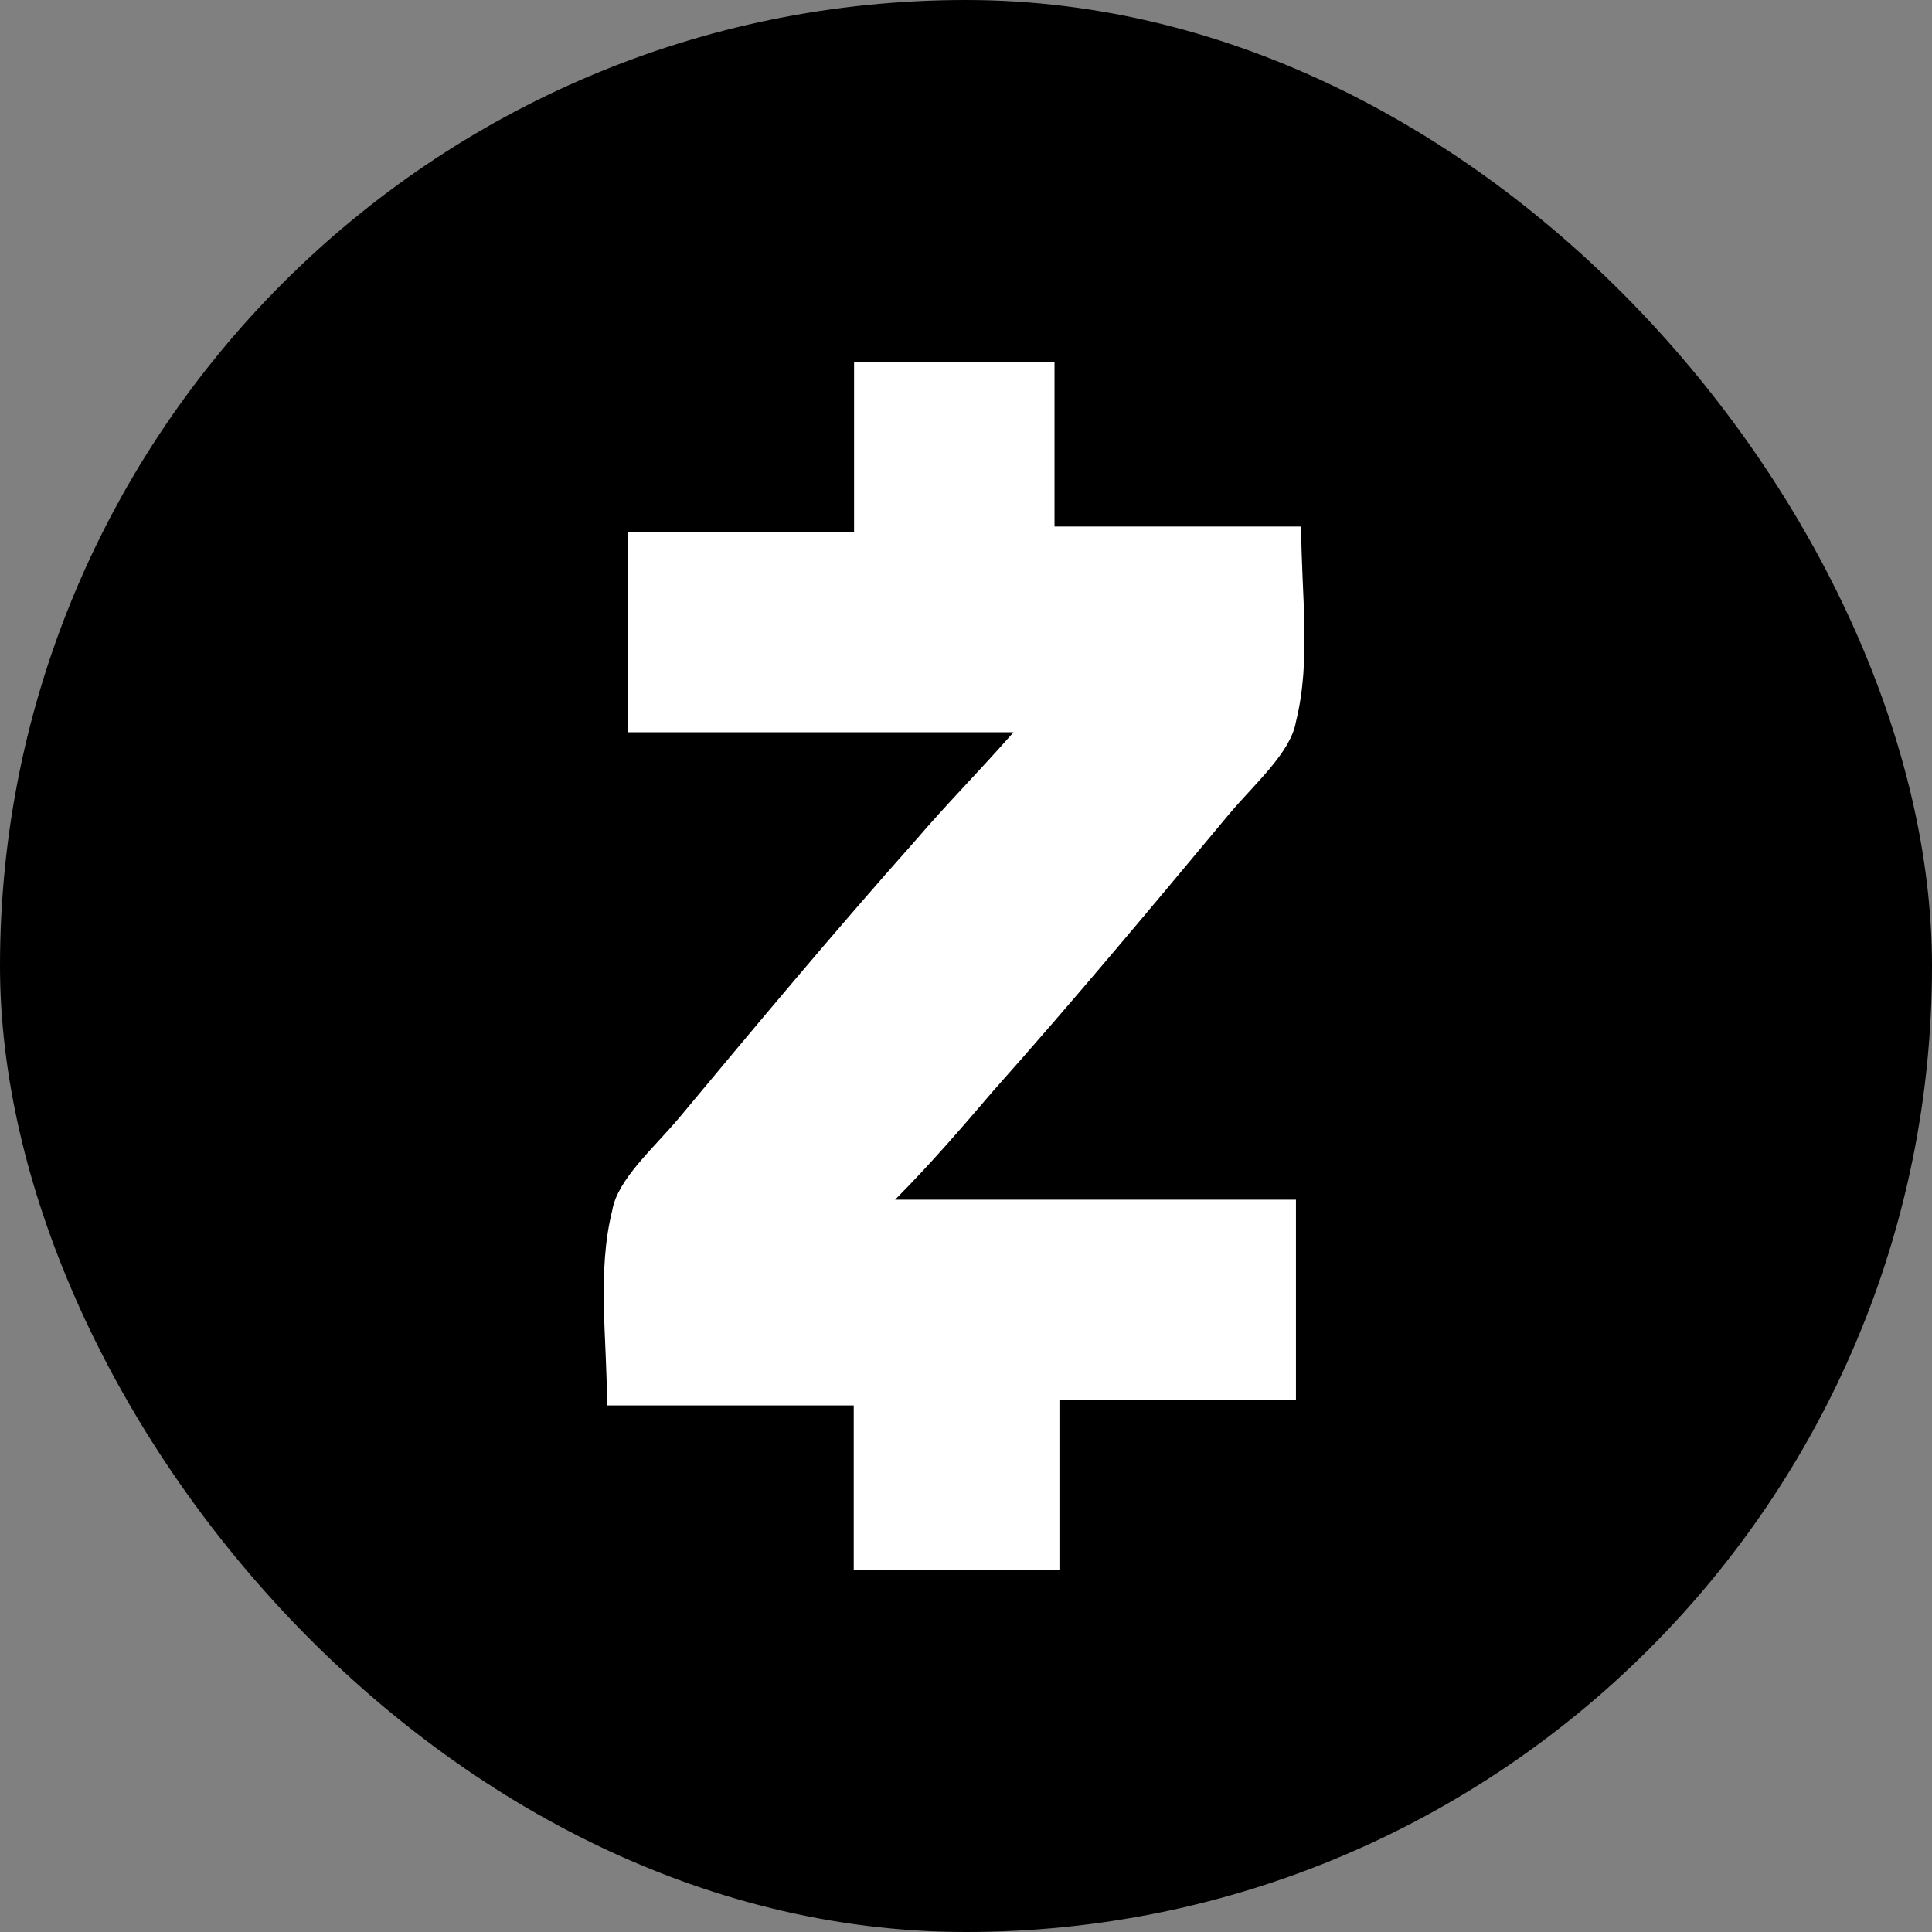 <svg width="64" height="64" viewBox="0 0 64 64" fill="none" xmlns="http://www.w3.org/2000/svg">
<rect x="0" y="0" width="64" height="64" fill="#808080" stroke="none"/>
<rect width="64" height="64" rx="32" fill="black"/>
<path d="M29.651 39.742H42.93V46.382H35.095V52H28.281V46.556H20.109C20.109 44.339 19.772 42.133 20.283 40.09C20.457 39.069 21.641 38.047 22.5 37.026C25.054 33.961 27.608 30.897 30.335 27.832C31.357 26.637 32.378 25.615 33.574 24.257H20.805V17.617H28.292V12H34.932V17.442H43.104C43.104 19.66 43.441 21.865 42.93 23.908C42.756 24.93 41.572 25.951 40.713 26.973C38.159 30.037 35.605 33.102 32.877 36.166C31.856 37.362 30.835 38.546 29.651 39.742Z" fill="white"/>
</svg>
